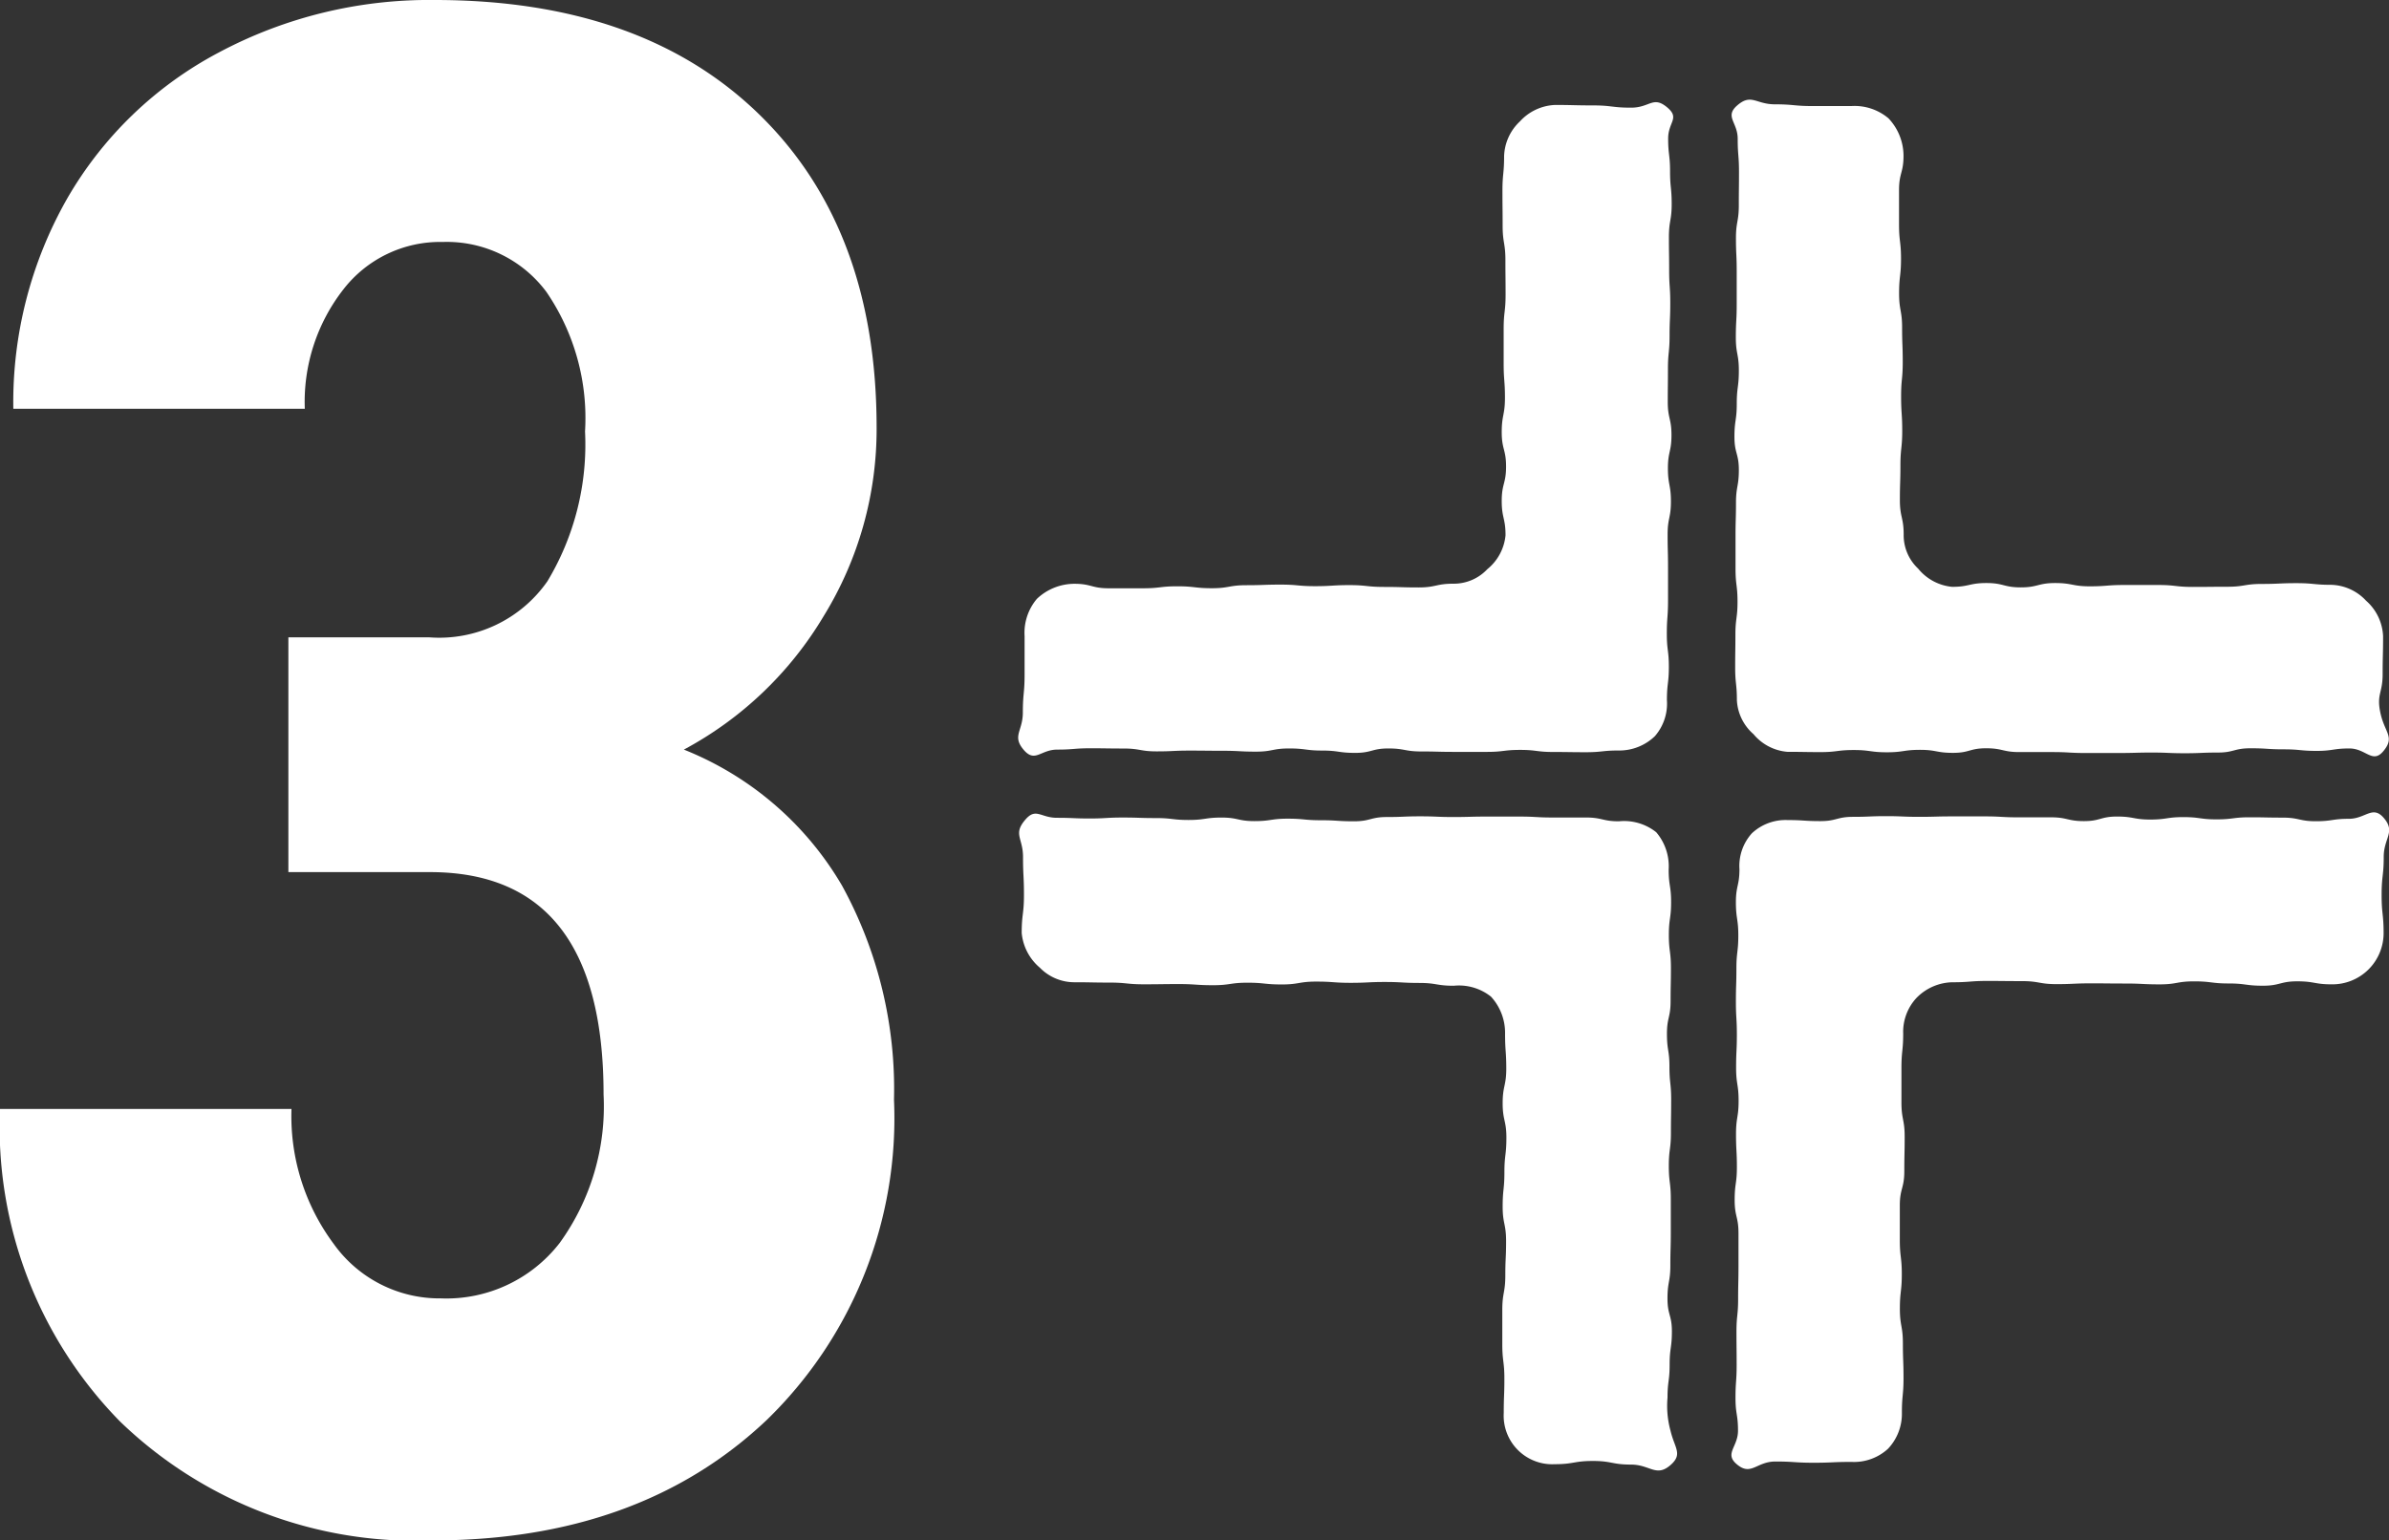 <svg xmlns="http://www.w3.org/2000/svg" width="79.281" height="51.133" viewBox="0 0 79.281 51.133">
  <rect x="0" y="0" width="79.281" height="51.133" fill="#333333" stroke="none"/>
  <g id="グループ_34138" data-name="グループ 34138" transform="translate(-2.585 -22.551)">
    <path id="パス_84938" data-name="パス 84938" d="M-5.845-29.292h4.683a4.374,4.374,0,0,0,3.914-1.863A8.808,8.808,0,0,0,4-36.128a7.413,7.413,0,0,0-1.282-4.631A4.12,4.12,0,0,0-.718-42.417a4.063,4.063,0,0,0-3.3,1.572A6.07,6.07,0,0,0-5.3-36.88h-9.673a13.672,13.672,0,0,1,1.794-6.99,12.6,12.6,0,0,1,5.024-4.836A14.833,14.833,0,0,1-.991-50.449q6.87,0,10.767,3.794t3.9,10.391a11.831,11.831,0,0,1-1.76,6.272A11.986,11.986,0,0,1,7.28-25.566a10.644,10.644,0,0,1,5.247,4.512,14.042,14.042,0,0,1,1.726,7.109,13.957,13.957,0,0,1-4.221,10.63q-4.221,4-11.091,4A14.1,14.1,0,0,1-11.433-3.264a13.96,13.96,0,0,1-3.982-10.374h9.673a7.1,7.1,0,0,0,1.4,4.478A4.313,4.313,0,0,0-.786-7.349,4.756,4.756,0,0,0,3.162-9.194a7.739,7.739,0,0,0,1.453-4.922q0-7.349-5.708-7.383H-5.845Z" transform="translate(18 73)" fill="#fff"/>
    <g id="グループ_32509" data-name="グループ 32509" transform="translate(36.387 25.877)">
      <g id="グループ_32505" data-name="グループ 32505" transform="translate(0 0.068)">
        <path id="パス_50798" data-name="パス 50798" d="M161.853,40.745c-.542,0-.542.057-1.085.057s-.544-.008-1.088-.008-.547-.069-1.092-.069-.549.066-1.1.066-.547,0-1.092,0-.545-.014-1.091-.014-.547-.1-1.092-.1-.549.147-1.1.147-.547-.077-1.094-.077-.549-.07-1.1-.07-.55.106-1.1.106-.549-.029-1.1-.029-.548-.006-1.1-.006-.547.026-1.094.026-.55-.095-1.1-.095-.55-.008-1.1-.008-.552.044-1.1.044-.732.438-1.1.023c-.415-.475-.041-.625-.041-1.255s.058-.633.058-1.266,0-.633,0-1.266a1.743,1.743,0,0,1,.408-1.24,1.814,1.814,0,0,1,1.24-.5c.572,0,.572.149,1.143.149l1.14,0c.57,0,.57-.066,1.14-.066s.573.064,1.145.064.57-.1,1.141-.1.57-.02,1.141-.02.57.052,1.138.052.573-.035,1.146-.035.573.06,1.146.06.576.017,1.151.017.575-.124,1.151-.124a1.526,1.526,0,0,0,1.125-.481,1.648,1.648,0,0,0,.605-1.125c0-.572-.126-.572-.126-1.143s.144-.57.144-1.14-.144-.57-.144-1.14.107-.572.107-1.143-.043-.571-.043-1.143v-1.14c0-.57.064-.57.064-1.14s-.006-.573-.006-1.145-.092-.575-.092-1.148S158,22.747,158,22.172s.055-.576.055-1.151a1.65,1.65,0,0,1,.526-1.16,1.67,1.67,0,0,1,1.16-.545c.631,0,.631.015,1.261.015s.633.075,1.266.075.731-.409,1.21,0c.412.354.021.48.021,1.022s.063.544.063,1.088.054.547.054,1.092-.092.549-.092,1.1.008.545.008,1.091.037.545.037,1.091-.023.547-.023,1.092-.054.55-.054,1.1-.006.547-.006,1.094.123.549.123,1.1-.118.55-.118,1.1.1.549.1,1.1-.11.549-.11,1.1.014.547.014,1.094v1.1c0,.55-.04.55-.04,1.1s.067.552.067,1.1-.064.552-.064,1.1a1.646,1.646,0,0,1-.4,1.2A1.7,1.7,0,0,1,161.853,40.745Z" transform="translate(-141.942 -19.226)" fill="#fff"/>
      </g>
      <g id="グループ_32506" data-name="グループ 32506" transform="translate(23.68)">
        <path id="パス_50799" data-name="パス 50799" d="M179,40.8c-.354.412-.575-.1-1.117-.1s-.545.081-1.089.081-.545-.052-1.092-.052-.547-.035-1.1-.035-.545.142-1.092.142-.545.023-1.091.023-.545-.023-1.092-.023-.549.015-1.1.015-.547,0-1.1,0-.547-.031-1.1-.031h-1.1c-.549,0-.549-.126-1.1-.126s-.547.152-1.1.152-.547-.1-1.094-.1-.55.081-1.1.081-.552-.075-1.1-.075-.553.069-1.1.069-.553-.009-1.1-.009a1.638,1.638,0,0,1-1.128-.588,1.6,1.6,0,0,1-.55-1.128c0-.542-.057-.542-.057-1.086s.008-.544.008-1.088.07-.545.07-1.092-.066-.547-.066-1.1,0-.545,0-1.092.015-.545.015-1.091.095-.545.095-1.092-.146-.549-.146-1.1.077-.547.077-1.1.069-.547.069-1.1-.1-.549-.1-1.1.029-.549.029-1.1,0-.547,0-1.1-.025-.547-.025-1.094.095-.55.095-1.1.006-.552.006-1.1-.043-.553-.043-1.1-.438-.734-.023-1.1c.473-.417.624-.043,1.255-.043s.633.058,1.266.058.631,0,1.264,0a1.744,1.744,0,0,1,1.241.406,1.815,1.815,0,0,1,.5,1.241c0,.571-.149.571-.149,1.143s0,.57,0,1.14.066.57.066,1.14-.064.571-.064,1.143.1.571.1,1.143.021.57.021,1.14-.054.57-.054,1.14.037.573.037,1.145-.06.575-.06,1.148-.018.575-.018,1.149.126.576.126,1.151a1.52,1.52,0,0,0,.48,1.125,1.654,1.654,0,0,0,1.126.605c.57,0,.57-.126,1.141-.126s.57.144,1.14.144.57-.144,1.14-.144.573.109,1.145.109.572-.044,1.141-.044l1.141,0c.57,0,.57.064,1.14.064s.572-.006,1.145-.006.573-.093,1.146-.093.576-.026,1.151-.026.575.055,1.151.055a1.642,1.642,0,0,1,1.158.527A1.665,1.665,0,0,1,179,36.975c0,.631-.015.631-.015,1.263s-.207.659-.075,1.278C179.051,40.187,179.41,40.316,179,40.8Z" transform="translate(-157.397 -19.181)" fill="#fff"/>
      </g>
      <g id="グループ_32507" data-name="グループ 32507" transform="translate(23.658 23.638)">
        <path id="パス_50800" data-name="パス 50800" d="M161.368,56.173c-.63,0-.63.028-1.261.028s-.633-.041-1.266-.041-.806.5-1.286.086c-.412-.352.046-.567.046-1.109s-.083-.544-.083-1.088.038-.547.038-1.092-.006-.549-.006-1.1.055-.547.055-1.092.012-.545.012-1.091,0-.547,0-1.092-.127-.549-.127-1.1.074-.547.074-1.094-.029-.549-.029-1.1.086-.55.086-1.1-.083-.549-.083-1.1.025-.549.025-1.1-.032-.547-.032-1.094.017-.55.017-1.1.063-.55.063-1.1-.08-.552-.08-1.1.118-.552.118-1.1a1.616,1.616,0,0,1,.412-1.187,1.635,1.635,0,0,1,1.187-.44c.542,0,.542.035,1.085.035s.544-.142,1.088-.142.547-.023,1.092-.023.549.023,1.1.023.545-.015,1.091-.015.545,0,1.091,0,.547.031,1.092.031h1.1c.547,0,.547.126,1.094.126s.549-.152,1.1-.152.55.1,1.1.1.549-.081,1.1-.081.549.075,1.1.075.547-.069,1.094-.069.55.011,1.1.011.55.12,1.1.12.552-.081,1.1-.081.784-.454,1.149-.037c.415.473.006.67.006,1.3s-.07.633-.07,1.266.066.633.066,1.266a1.7,1.7,0,0,1-1.721,1.7c-.572,0-.572-.1-1.143-.1s-.57.146-1.14.146-.57-.075-1.14-.075-.572-.07-1.145-.07-.57.1-1.141.1-.57-.028-1.142-.028-.568-.006-1.138-.006-.573.026-1.146.026-.573-.1-1.146-.1-.575-.006-1.151-.006-.575.044-1.149.044a1.712,1.712,0,0,0-1.192.512,1.653,1.653,0,0,0-.449,1.192c0,.572-.058.572-.058,1.143s0,.57,0,1.14.107.57.107,1.14-.012.571-.012,1.143-.149.572-.149,1.143,0,.57,0,1.141.066.568.066,1.138-.064.573-.064,1.145.1.575.1,1.148.021.575.021,1.151-.054.575-.054,1.149a1.69,1.69,0,0,1-.46,1.2A1.665,1.665,0,0,1,161.368,56.173Z" transform="translate(-157.384 -34.609)" fill="#fff"/>
      </g>
      <g id="グループ_32508" data-name="グループ 32508" transform="translate(0.02 23.681)">
        <path id="パス_50801" data-name="パス 50801" d="M163.571,56.262c-.475.415-.68-.015-1.312-.015s-.633-.12-1.264-.12-.633.107-1.266.107a1.612,1.612,0,0,1-1.693-1.7c0-.571.021-.571.021-1.141s-.069-.572-.069-1.141,0-.57,0-1.14.1-.572.1-1.143.026-.571.026-1.141S158,48.252,158,47.682s.058-.57.058-1.14.066-.572.066-1.145S158,44.824,158,44.25s.12-.575.12-1.149-.04-.576-.04-1.151a1.775,1.775,0,0,0-.467-1.236,1.706,1.706,0,0,0-1.235-.362c-.572,0-.572-.093-1.143-.093s-.57-.032-1.14-.032-.57.028-1.14.028-.573-.041-1.145-.041-.57.095-1.141.095-.572-.058-1.141-.058-.57.083-1.138.083-.573-.038-1.146-.038-.573.008-1.146.008-.576-.057-1.151-.057-.575-.011-1.151-.011a1.6,1.6,0,0,1-1.152-.481,1.718,1.718,0,0,1-.605-1.152c0-.631.075-.631.075-1.263s-.031-.633-.031-1.264-.337-.754.075-1.235c.352-.412.506-.064,1.05-.064s.544.023,1.088.023.545-.032,1.092-.032.547.018,1.1.018.545.063,1.092.063.545-.08,1.091-.08.545.118,1.092.118.549-.081,1.1-.081.548.052,1.1.052.547.035,1.1.035.549-.142,1.1-.142.549-.023,1.1-.023.547.023,1.1.023.547-.015,1.094-.015.55,0,1.1,0,.552.031,1.1.031h1.1c.553,0,.553.126,1.1.126a1.711,1.711,0,0,1,1.238.362,1.735,1.735,0,0,1,.414,1.236c0,.542.081.542.081,1.086s-.075.544-.075,1.088.069.545.069,1.092-.011.547-.011,1.1-.121.545-.121,1.092.083.545.083,1.091.057.545.057,1.092-.008.549-.008,1.1-.07.549-.07,1.1.066.547.066,1.1,0,.549,0,1.1-.015.549-.015,1.1-.095.547-.095,1.1.146.547.146,1.094-.075.55-.075,1.1-.07.552-.07,1.1a3.111,3.111,0,0,0,.1,1.1C163.706,55.7,163.986,55.9,163.571,56.262Z" transform="translate(-141.955 -34.637)" fill="#fff"/>
      </g>
    </g>
  </g>
</svg>
